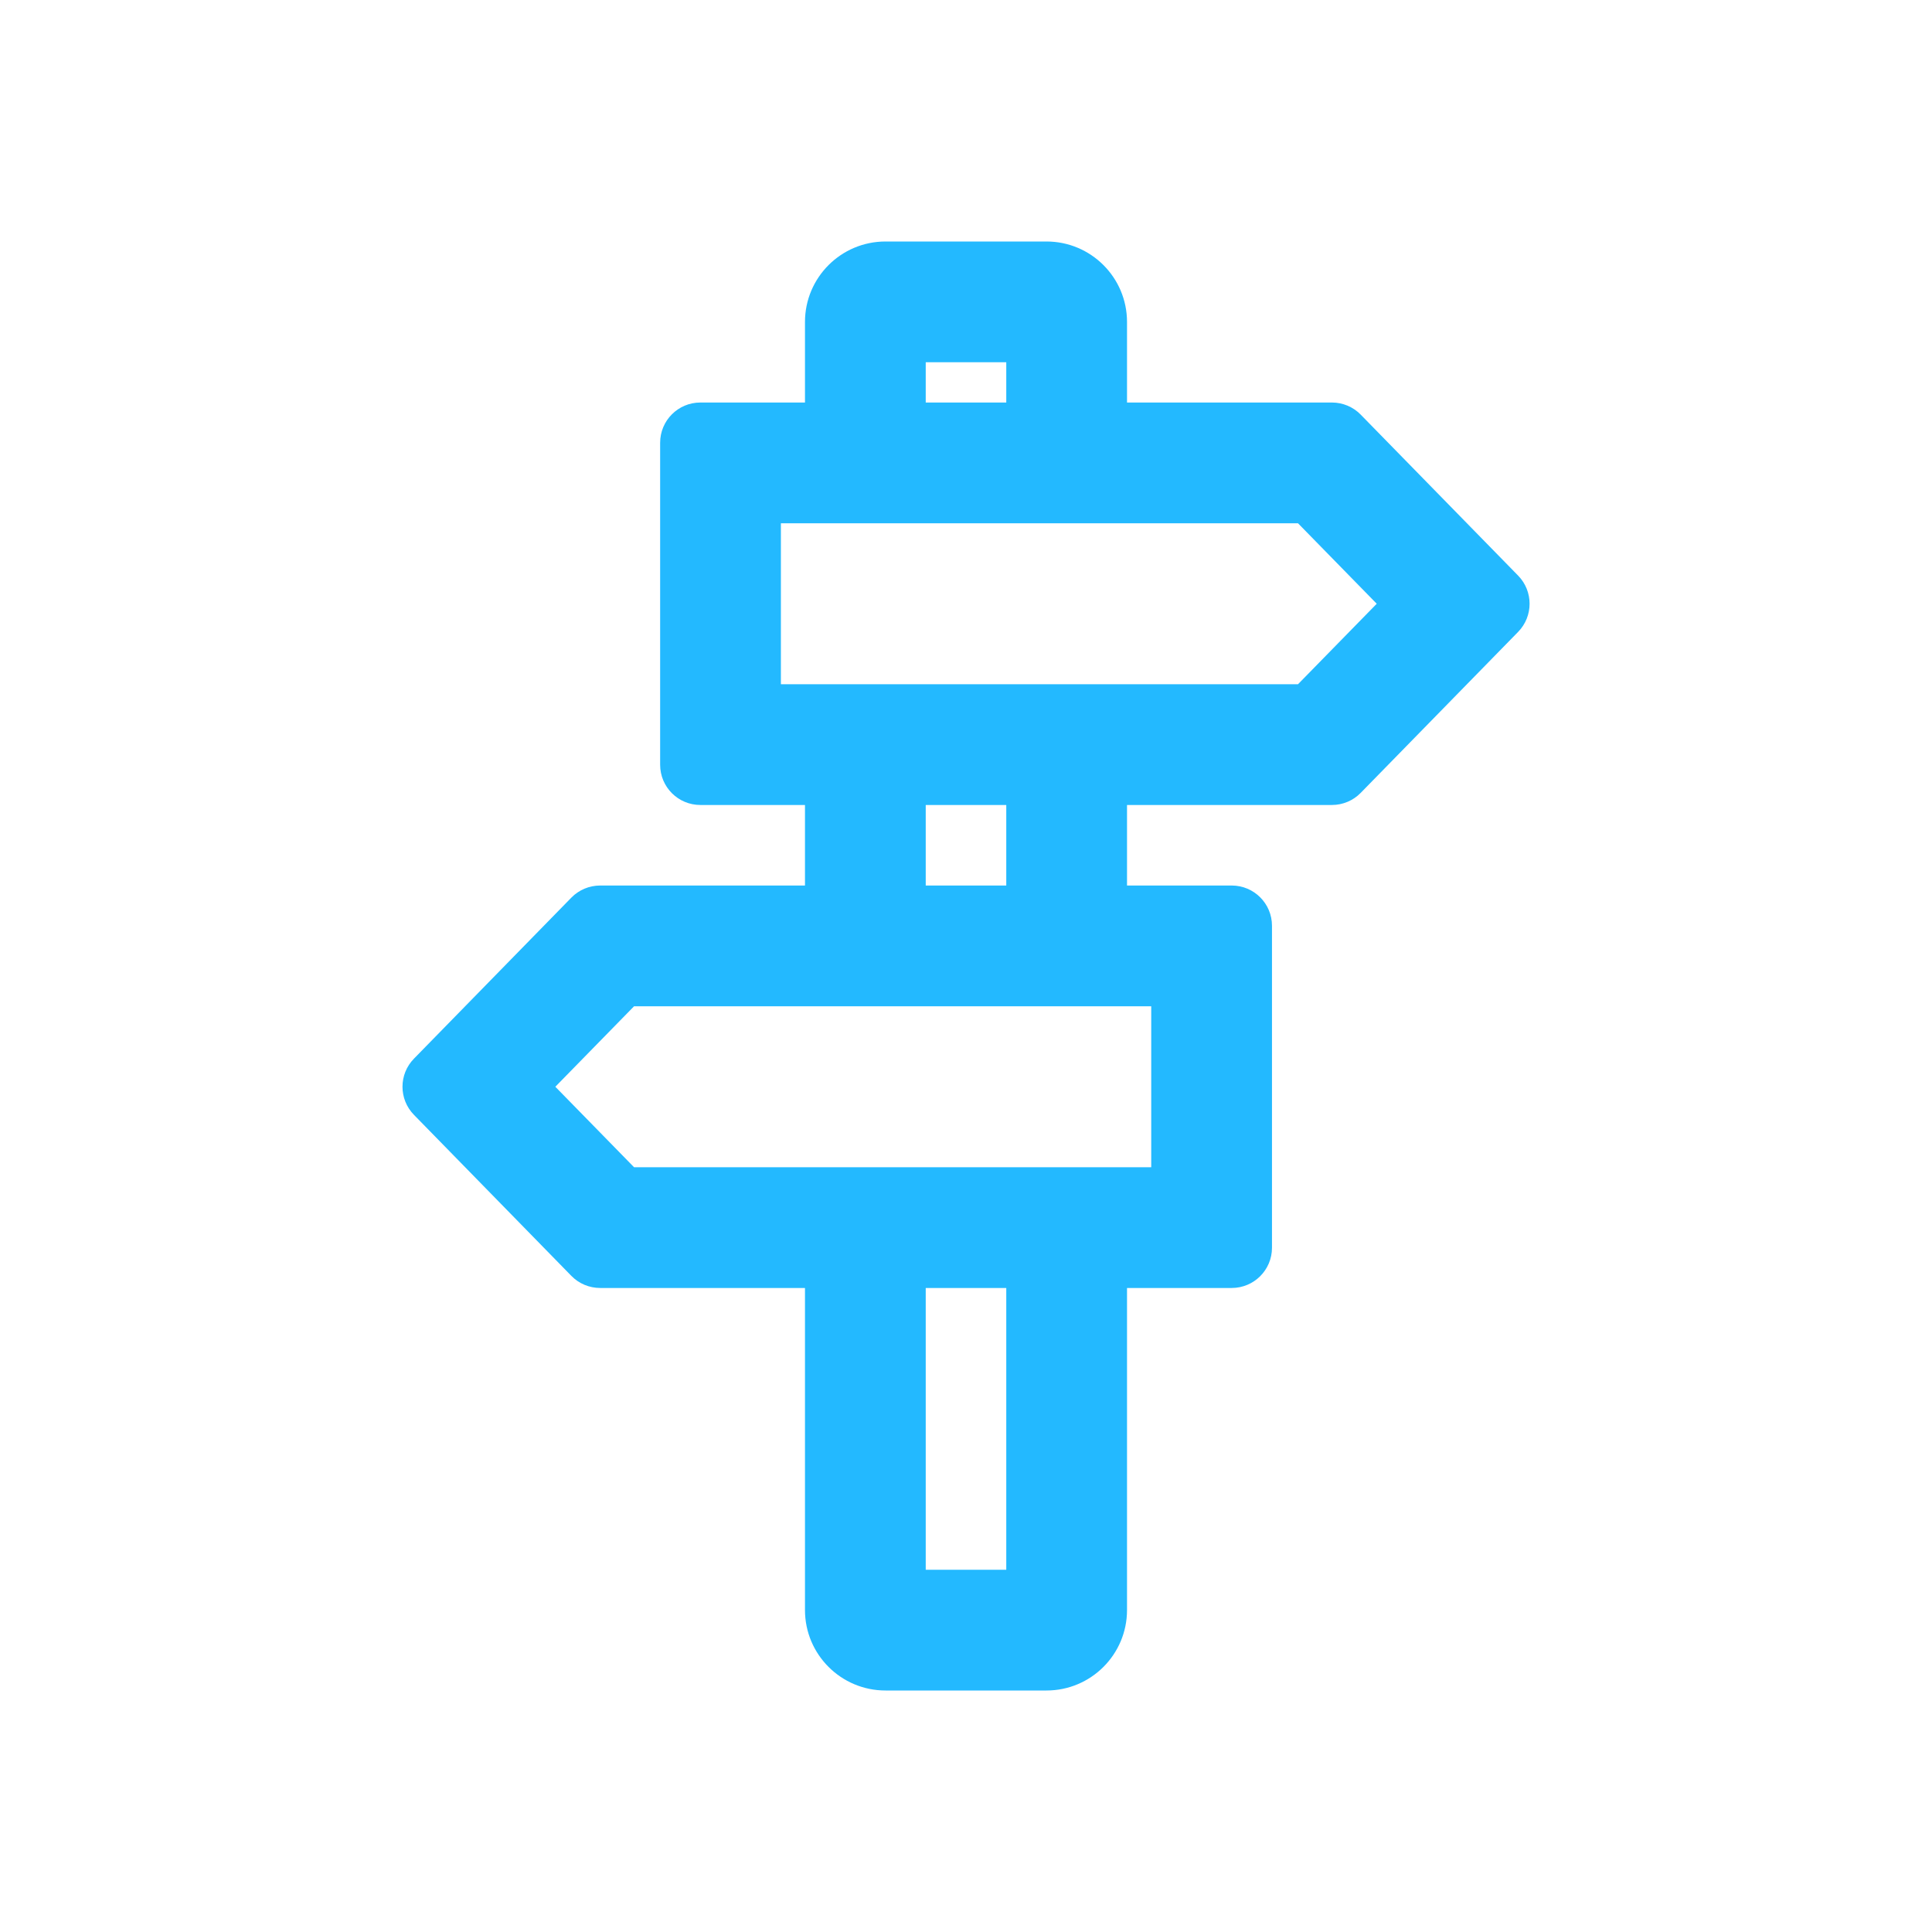<svg width="32" height="32" viewBox="0 0 32 32" fill="none" xmlns="http://www.w3.org/2000/svg">
<path fill-rule="evenodd" clip-rule="evenodd" d="M13.333 6.667H11.6C11.232 6.667 10.934 6.965 10.934 7.333V12.667C10.934 13.035 11.232 13.333 11.6 13.333H13.333V14.667H9.941C9.761 14.667 9.589 14.739 9.464 14.867L6.857 17.534C6.603 17.793 6.603 18.207 6.857 18.466L9.464 21.133C9.589 21.261 9.761 21.333 9.941 21.333H13.333V26.667C13.333 27.403 13.93 28 14.667 28H17.333C18.07 28 18.667 27.403 18.667 26.667V21.333H20.401C20.769 21.333 21.068 21.035 21.068 20.667V15.333C21.068 14.965 20.769 14.667 20.401 14.667H18.667V13.333H22.061C22.24 13.333 22.412 13.261 22.537 13.133L25.145 10.466C25.398 10.207 25.398 9.793 25.145 9.534L22.537 6.867C22.412 6.739 22.24 6.667 22.061 6.667H18.667V5.333C18.667 4.597 18.07 4 17.333 4H14.667C13.93 4 13.333 4.597 13.333 5.333V6.667ZM16.667 6V6.667H15.333V6H16.667ZM16.667 13.333H15.333V14.667H16.667V13.333ZM16.667 21.333H15.333V26H16.667V21.333ZM12.934 8.667V11.333H21.499L22.803 10L21.499 8.667H12.934ZM10.502 16.667L9.198 18L10.502 19.333H19.068V16.667H10.502Z" fill="#23B9FF"/>
</svg>
